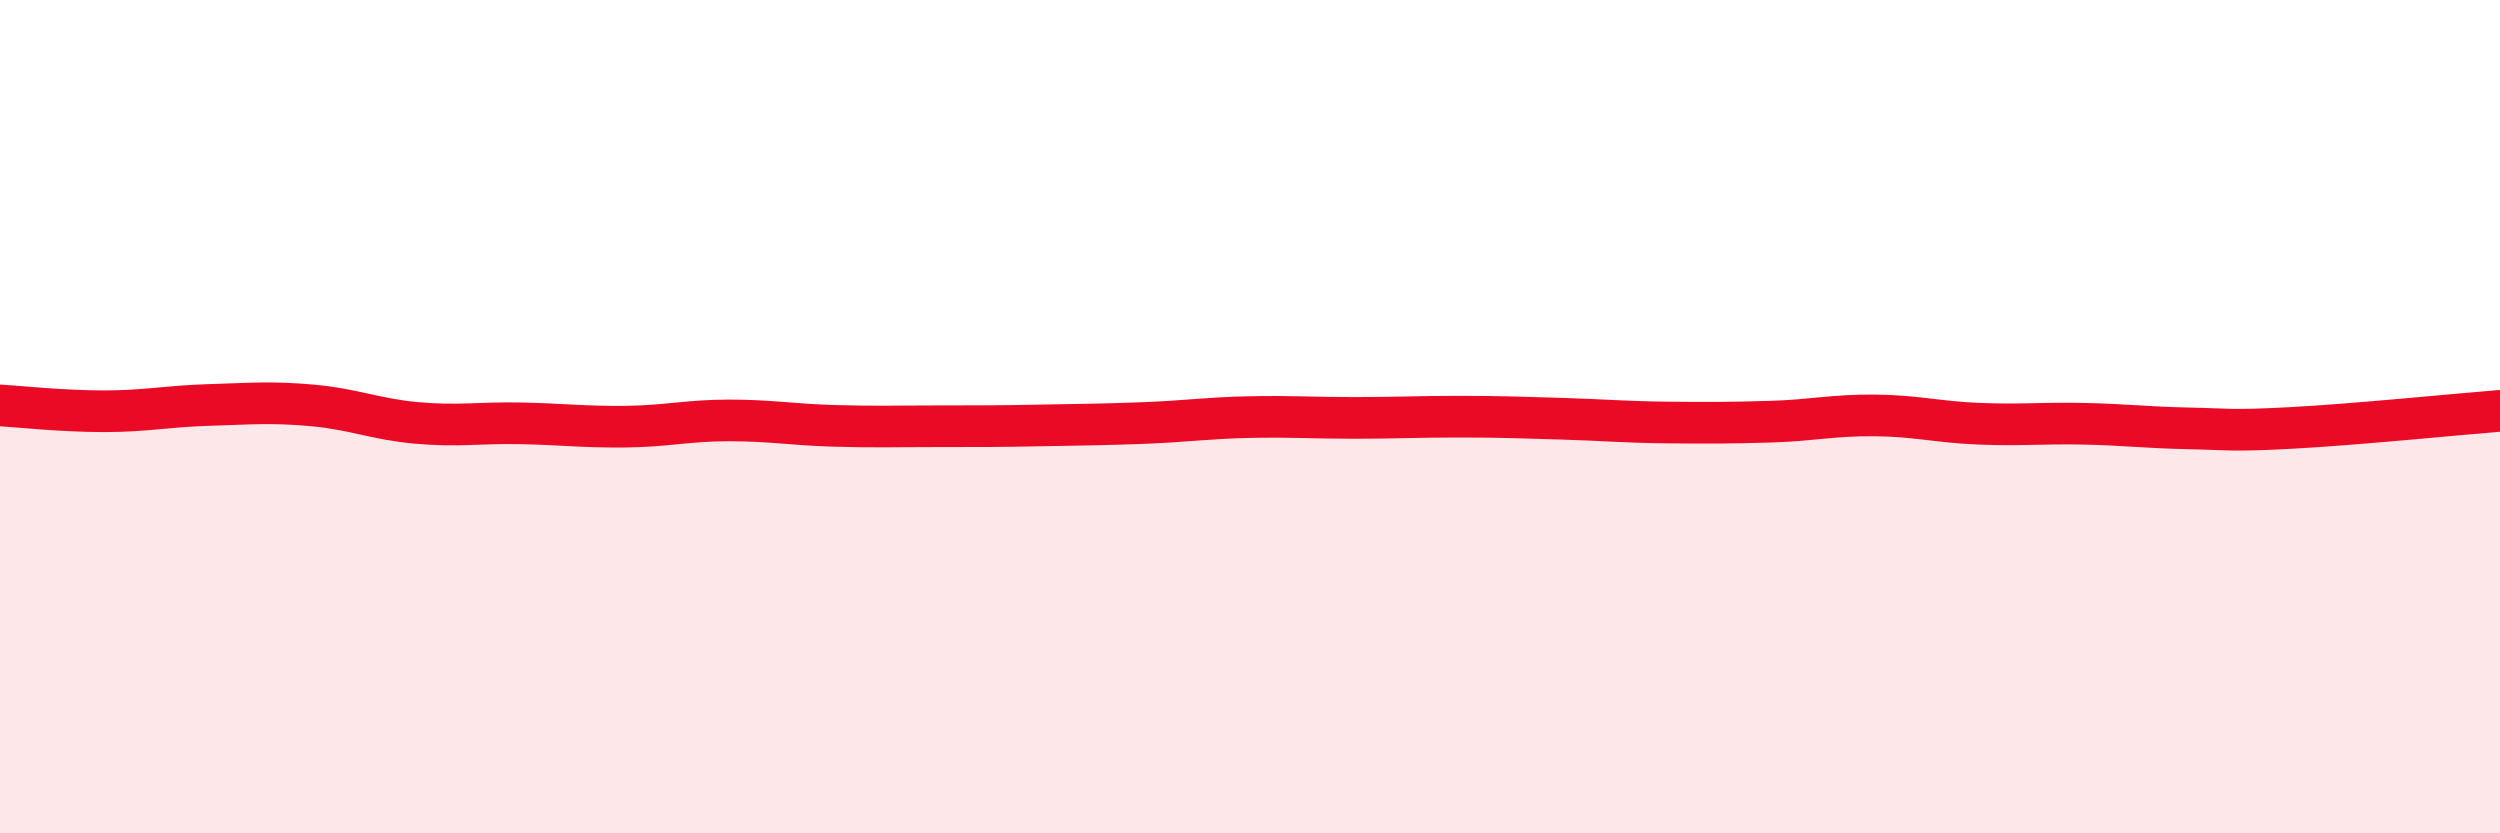 
    <svg width="60" height="20" viewBox="0 0 60 20" xmlns="http://www.w3.org/2000/svg">
      <path
        d="M 0,9.73 C 0.5,9.76 1.5,9.87 2.5,9.87 C 3.5,9.87 4,9.75 5,9.72 C 6,9.69 6.5,9.64 7.5,9.73 C 8.5,9.82 9,10.06 10,10.15 C 11,10.24 11.5,10.14 12.5,10.16 C 13.5,10.18 14,10.25 15,10.24 C 16,10.23 16.5,10.09 17.5,10.09 C 18.5,10.09 19,10.19 20,10.22 C 21,10.25 21.5,10.23 22.5,10.23 C 23.5,10.23 24,10.23 25,10.21 C 26,10.19 26.5,10.19 27.5,10.15 C 28.5,10.11 29,10.03 30,10.01 C 31,9.99 31.5,10.03 32.5,10.03 C 33.5,10.03 34,10 35,10 C 36,10 36.5,10.02 37.5,10.05 C 38.5,10.08 39,10.13 40,10.14 C 41,10.15 41.5,10.15 42.5,10.12 C 43.5,10.09 44,9.96 45,9.97 C 46,9.98 46.5,10.13 47.5,10.17 C 48.5,10.21 49,10.15 50,10.17 C 51,10.19 51.5,10.26 52.5,10.28 C 53.5,10.3 53.5,10.35 55,10.27 C 56.5,10.19 59,9.94 60,9.86L60 20L0 20Z"
        fill="#EB0A25"
        opacity="0.1"
        stroke-linecap="round"
        stroke-linejoin="round"
      />
      <path
        d="M 0,9.73 C 0.5,9.76 1.5,9.87 2.5,9.87 C 3.5,9.87 4,9.75 5,9.72 C 6,9.69 6.5,9.64 7.5,9.73 C 8.5,9.82 9,10.06 10,10.15 C 11,10.24 11.5,10.14 12.5,10.16 C 13.5,10.18 14,10.25 15,10.24 C 16,10.23 16.5,10.09 17.5,10.09 C 18.5,10.09 19,10.19 20,10.22 C 21,10.25 21.5,10.23 22.5,10.23 C 23.5,10.23 24,10.23 25,10.21 C 26,10.19 26.5,10.19 27.5,10.15 C 28.5,10.11 29,10.03 30,10.01 C 31,9.99 31.5,10.03 32.5,10.03 C 33.5,10.03 34,10 35,10 C 36,10 36.5,10.02 37.5,10.05 C 38.5,10.08 39,10.13 40,10.14 C 41,10.15 41.5,10.15 42.5,10.12 C 43.5,10.09 44,9.96 45,9.97 C 46,9.98 46.5,10.13 47.5,10.17 C 48.5,10.21 49,10.15 50,10.17 C 51,10.19 51.5,10.26 52.5,10.28 C 53.5,10.3 53.5,10.35 55,10.27 C 56.5,10.19 59,9.94 60,9.86"
        stroke="#EB0A25"
        stroke-width="1"
        fill="none"
        stroke-linecap="round"
        stroke-linejoin="round"
      />
    </svg>
  